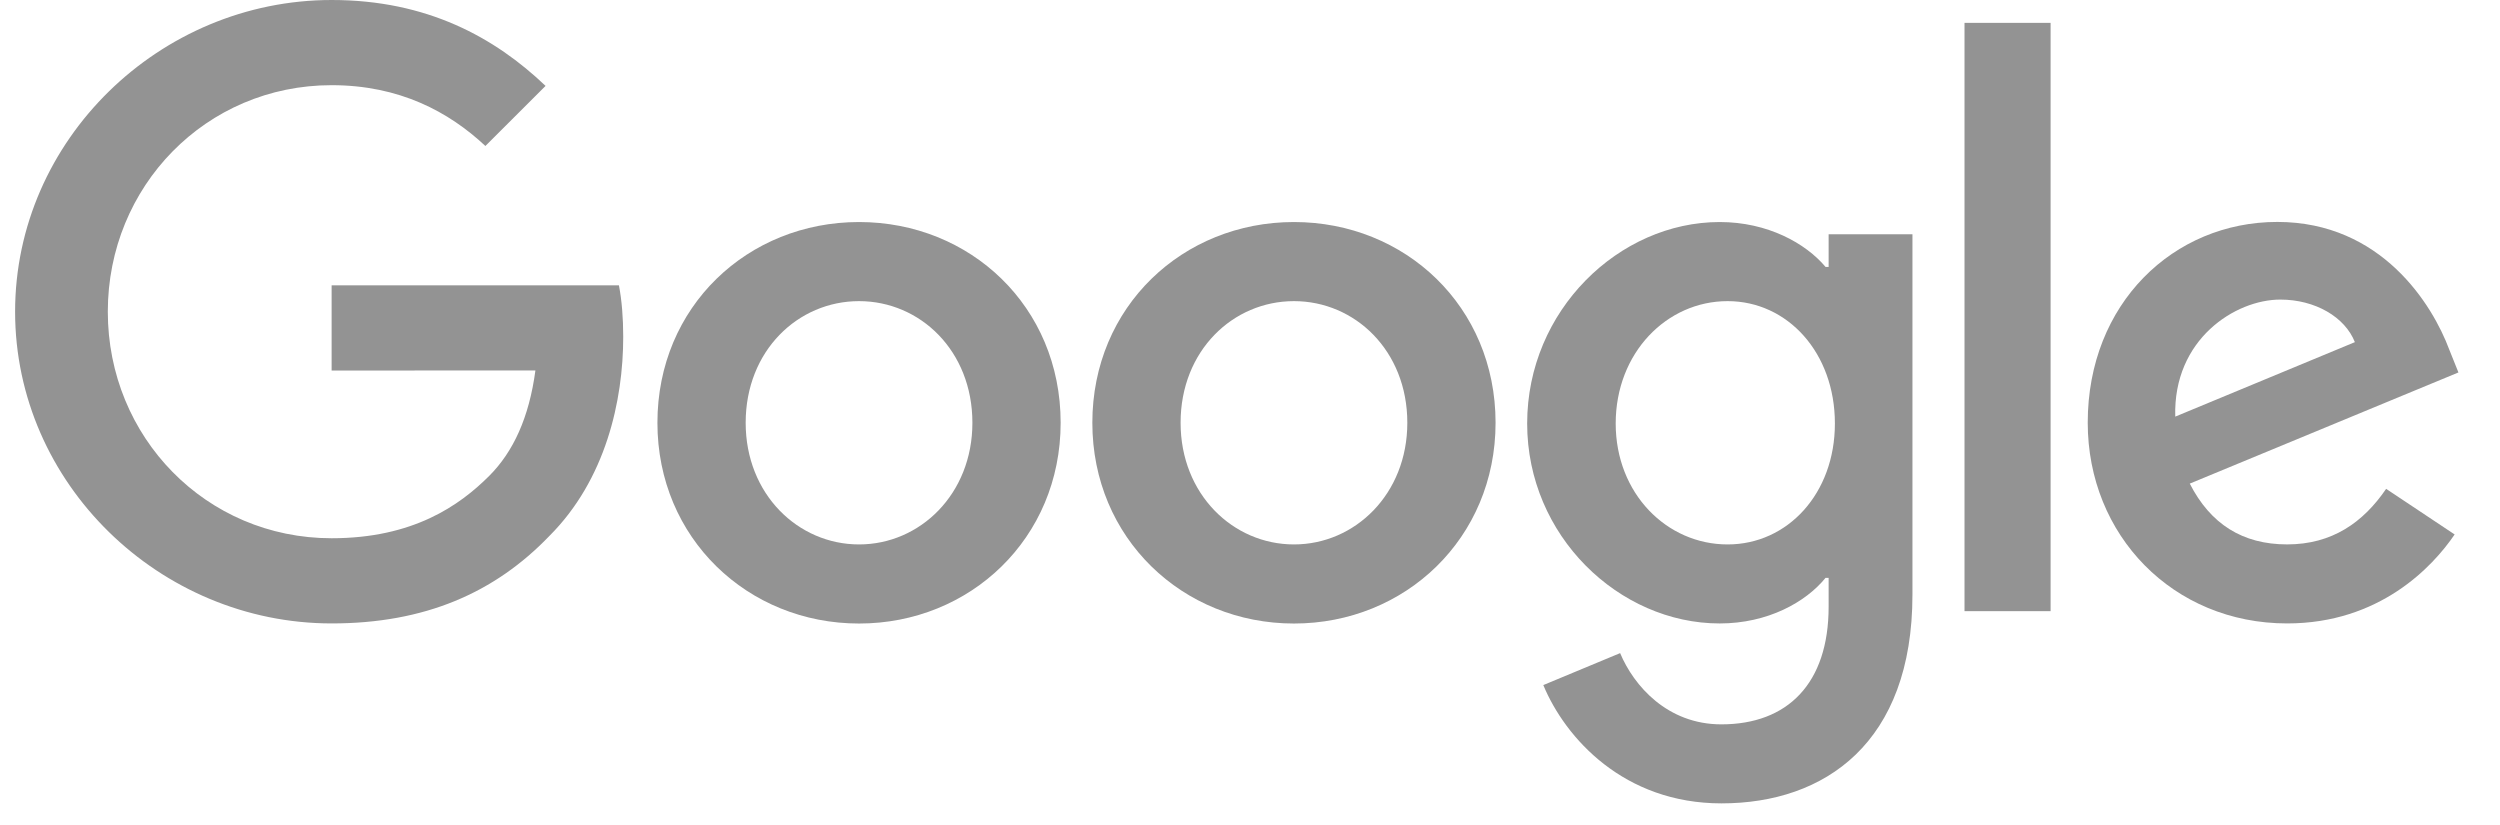 <svg width="97" height="32" viewBox="0 0 97 32" fill="none" xmlns="http://www.w3.org/2000/svg">
<path d="M41.153 16.404C41.153 20.889 37.641 24.193 33.331 24.193C29.02 24.193 25.508 20.889 25.508 16.404C25.508 11.888 29.02 8.615 33.331 8.615C37.641 8.615 41.153 11.888 41.153 16.404ZM37.729 16.404C37.729 13.602 35.693 11.684 33.331 11.684C30.968 11.684 28.932 13.602 28.932 16.404C28.932 19.178 30.968 21.124 33.331 21.124C35.693 21.124 37.729 19.175 37.729 16.404Z" fill="#939393"/>
<path d="M58.028 16.404C58.028 20.889 54.516 24.193 50.206 24.193C45.895 24.193 42.383 20.889 42.383 16.404C42.383 11.892 45.895 8.615 50.206 8.615C54.516 8.615 58.028 11.888 58.028 16.404ZM54.604 16.404C54.604 13.602 52.568 11.684 50.206 11.684C47.843 11.684 45.807 13.602 45.807 16.404C45.807 19.178 47.843 21.124 50.206 21.124C52.568 21.124 54.604 19.175 54.604 16.404Z" fill="#939393"/>
<path d="M74.203 9.086V23.069C74.203 28.822 70.807 31.171 66.792 31.171C63.012 31.171 60.738 28.646 59.88 26.581L62.861 25.341C63.392 26.609 64.693 28.105 66.788 28.105C69.358 28.105 70.951 26.521 70.951 23.54V22.42H70.832C70.065 23.364 68.588 24.19 66.725 24.19C62.826 24.19 59.254 20.797 59.254 16.432C59.254 12.036 62.826 8.615 66.725 8.615C68.585 8.615 70.062 9.44 70.832 10.357H70.951V9.089H74.203V9.086ZM71.194 16.432C71.194 13.69 69.362 11.684 67.031 11.684C64.668 11.684 62.689 13.69 62.689 16.432C62.689 19.147 64.668 21.124 67.031 21.124C69.362 21.124 71.194 19.147 71.194 16.432Z" fill="#939393"/>
<path d="M79.563 0.887V23.713H76.223V0.887H79.563Z" fill="#939393"/>
<path d="M92.582 18.967L95.24 20.737C94.382 22.005 92.314 24.189 88.742 24.189C84.312 24.189 81.004 20.769 81.004 16.4C81.004 11.768 84.34 8.611 88.359 8.611C92.406 8.611 94.385 11.828 95.032 13.566L95.387 14.451L84.963 18.764C85.761 20.326 87.002 21.123 88.742 21.123C90.486 21.123 91.696 20.267 92.582 18.967ZM84.4 16.165L91.369 13.275C90.985 12.302 89.832 11.624 88.475 11.624C86.735 11.624 84.312 13.159 84.4 16.165Z" fill="#939393"/>
<path d="M12.867 14.377V11.072H24.015C24.125 11.648 24.181 12.33 24.181 13.067C24.181 15.546 23.502 18.612 21.315 20.796C19.188 23.009 16.471 24.189 12.87 24.189C6.197 24.189 0.586 18.759 0.586 12.094C0.586 5.429 6.197 0 12.87 0C16.562 0 19.192 1.447 21.168 3.333L18.833 5.664C17.416 4.337 15.497 3.305 12.867 3.305C7.994 3.305 4.183 7.227 4.183 12.094C4.183 16.962 7.994 20.884 12.867 20.884C16.027 20.884 17.828 19.616 18.981 18.465C19.916 17.53 20.531 16.196 20.774 14.373L12.867 14.377Z" fill="#939393"/>
</svg>
